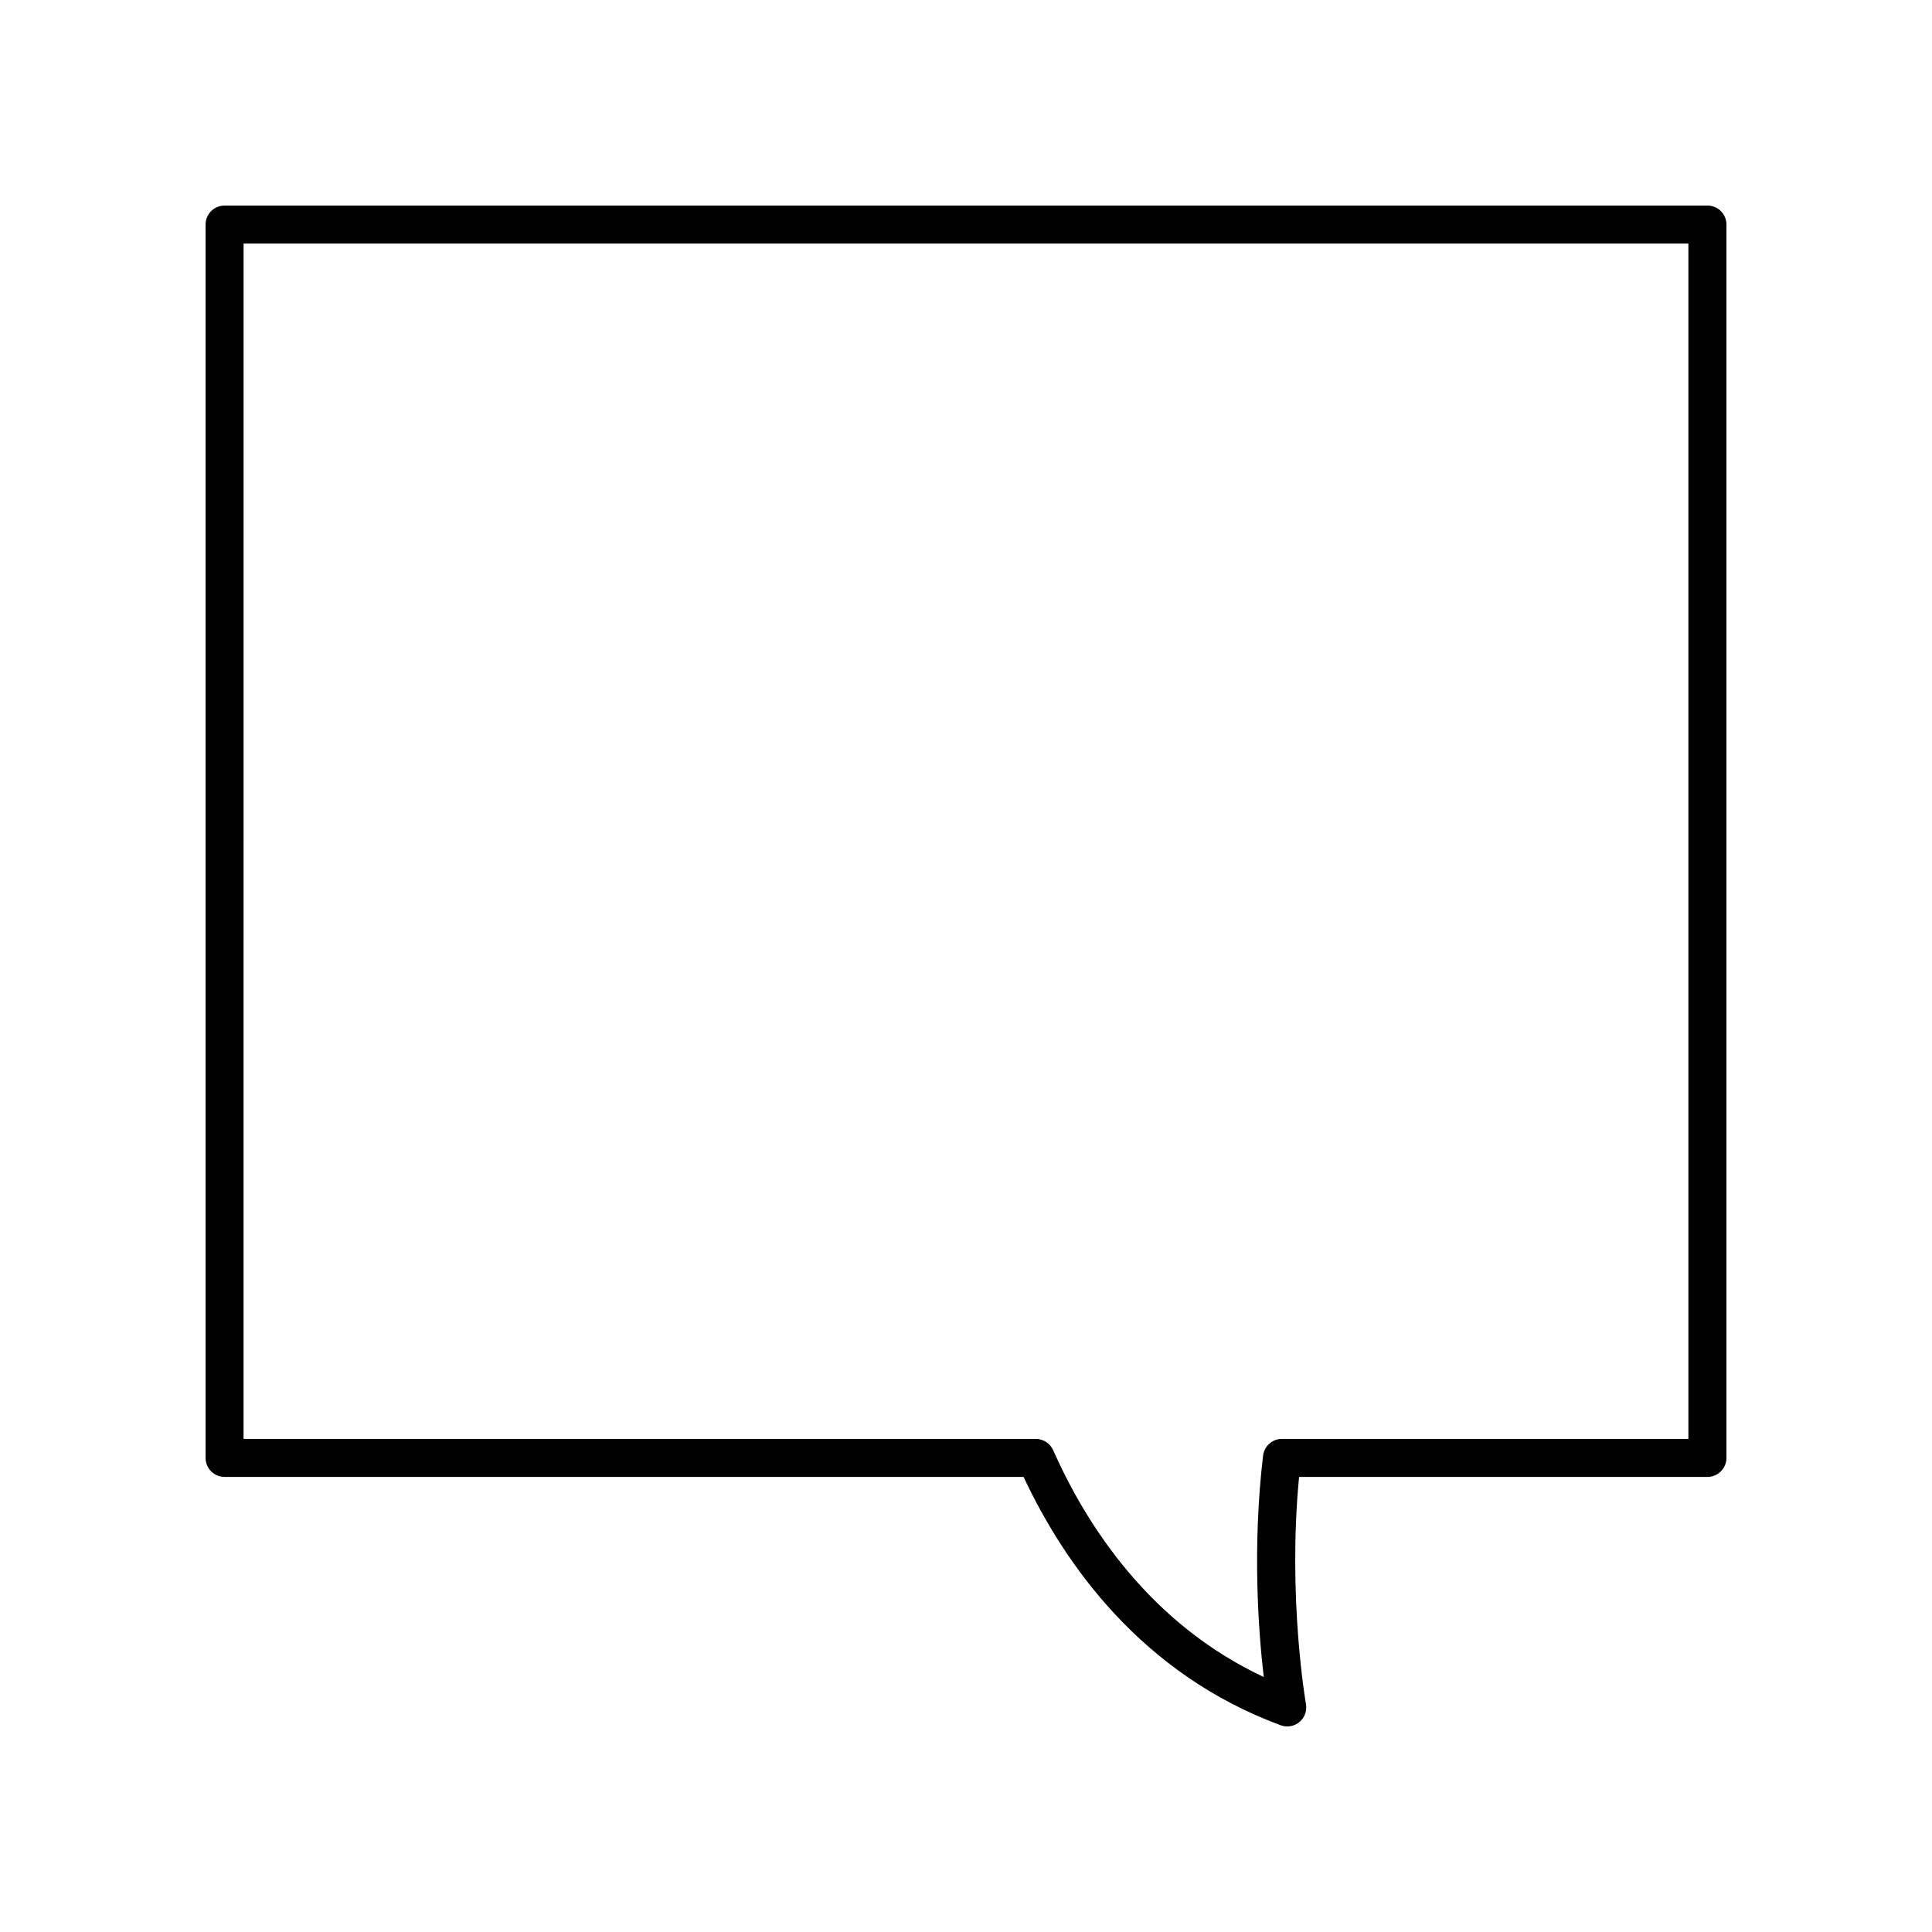 <?xml version="1.0" encoding="UTF-8"?>
<!-- Uploaded to: SVG Repo, www.svgrepo.com, Generator: SVG Repo Mixer Tools -->
<svg fill="#000000" width="800px" height="800px" version="1.1" viewBox="144 144 512 512" xmlns="http://www.w3.org/2000/svg">
 <path d="m203.51 535.4h211.75c10.84 23.113 31.242 52.188 68.125 65.809 0.57 0.207 1.16 0.312 1.746 0.312 1.164 0 2.312-0.402 3.234-1.172 1.387-1.16 2.043-2.969 1.727-4.746-0.051-0.289-4.894-28.152-1.824-60.199l108.22-0.004c2.781 0 5.039-2.254 5.039-5.039v-326.85c0-2.781-2.254-5.039-5.039-5.039l-392.97 0.004c-2.781 0-5.039 2.254-5.039 5.039v326.85c0.004 2.777 2.258 5.035 5.039 5.035zm5.039-326.85h382.89v316.77h-107.71c-2.555 0-4.703 1.91-5.004 4.449-2.887 24.473-1.207 46.781 0.184 58.66-30.137-14.117-46.902-40.051-55.812-60.113-0.809-1.82-2.613-2.992-4.606-2.992l-209.95-0.004z"/>
</svg>